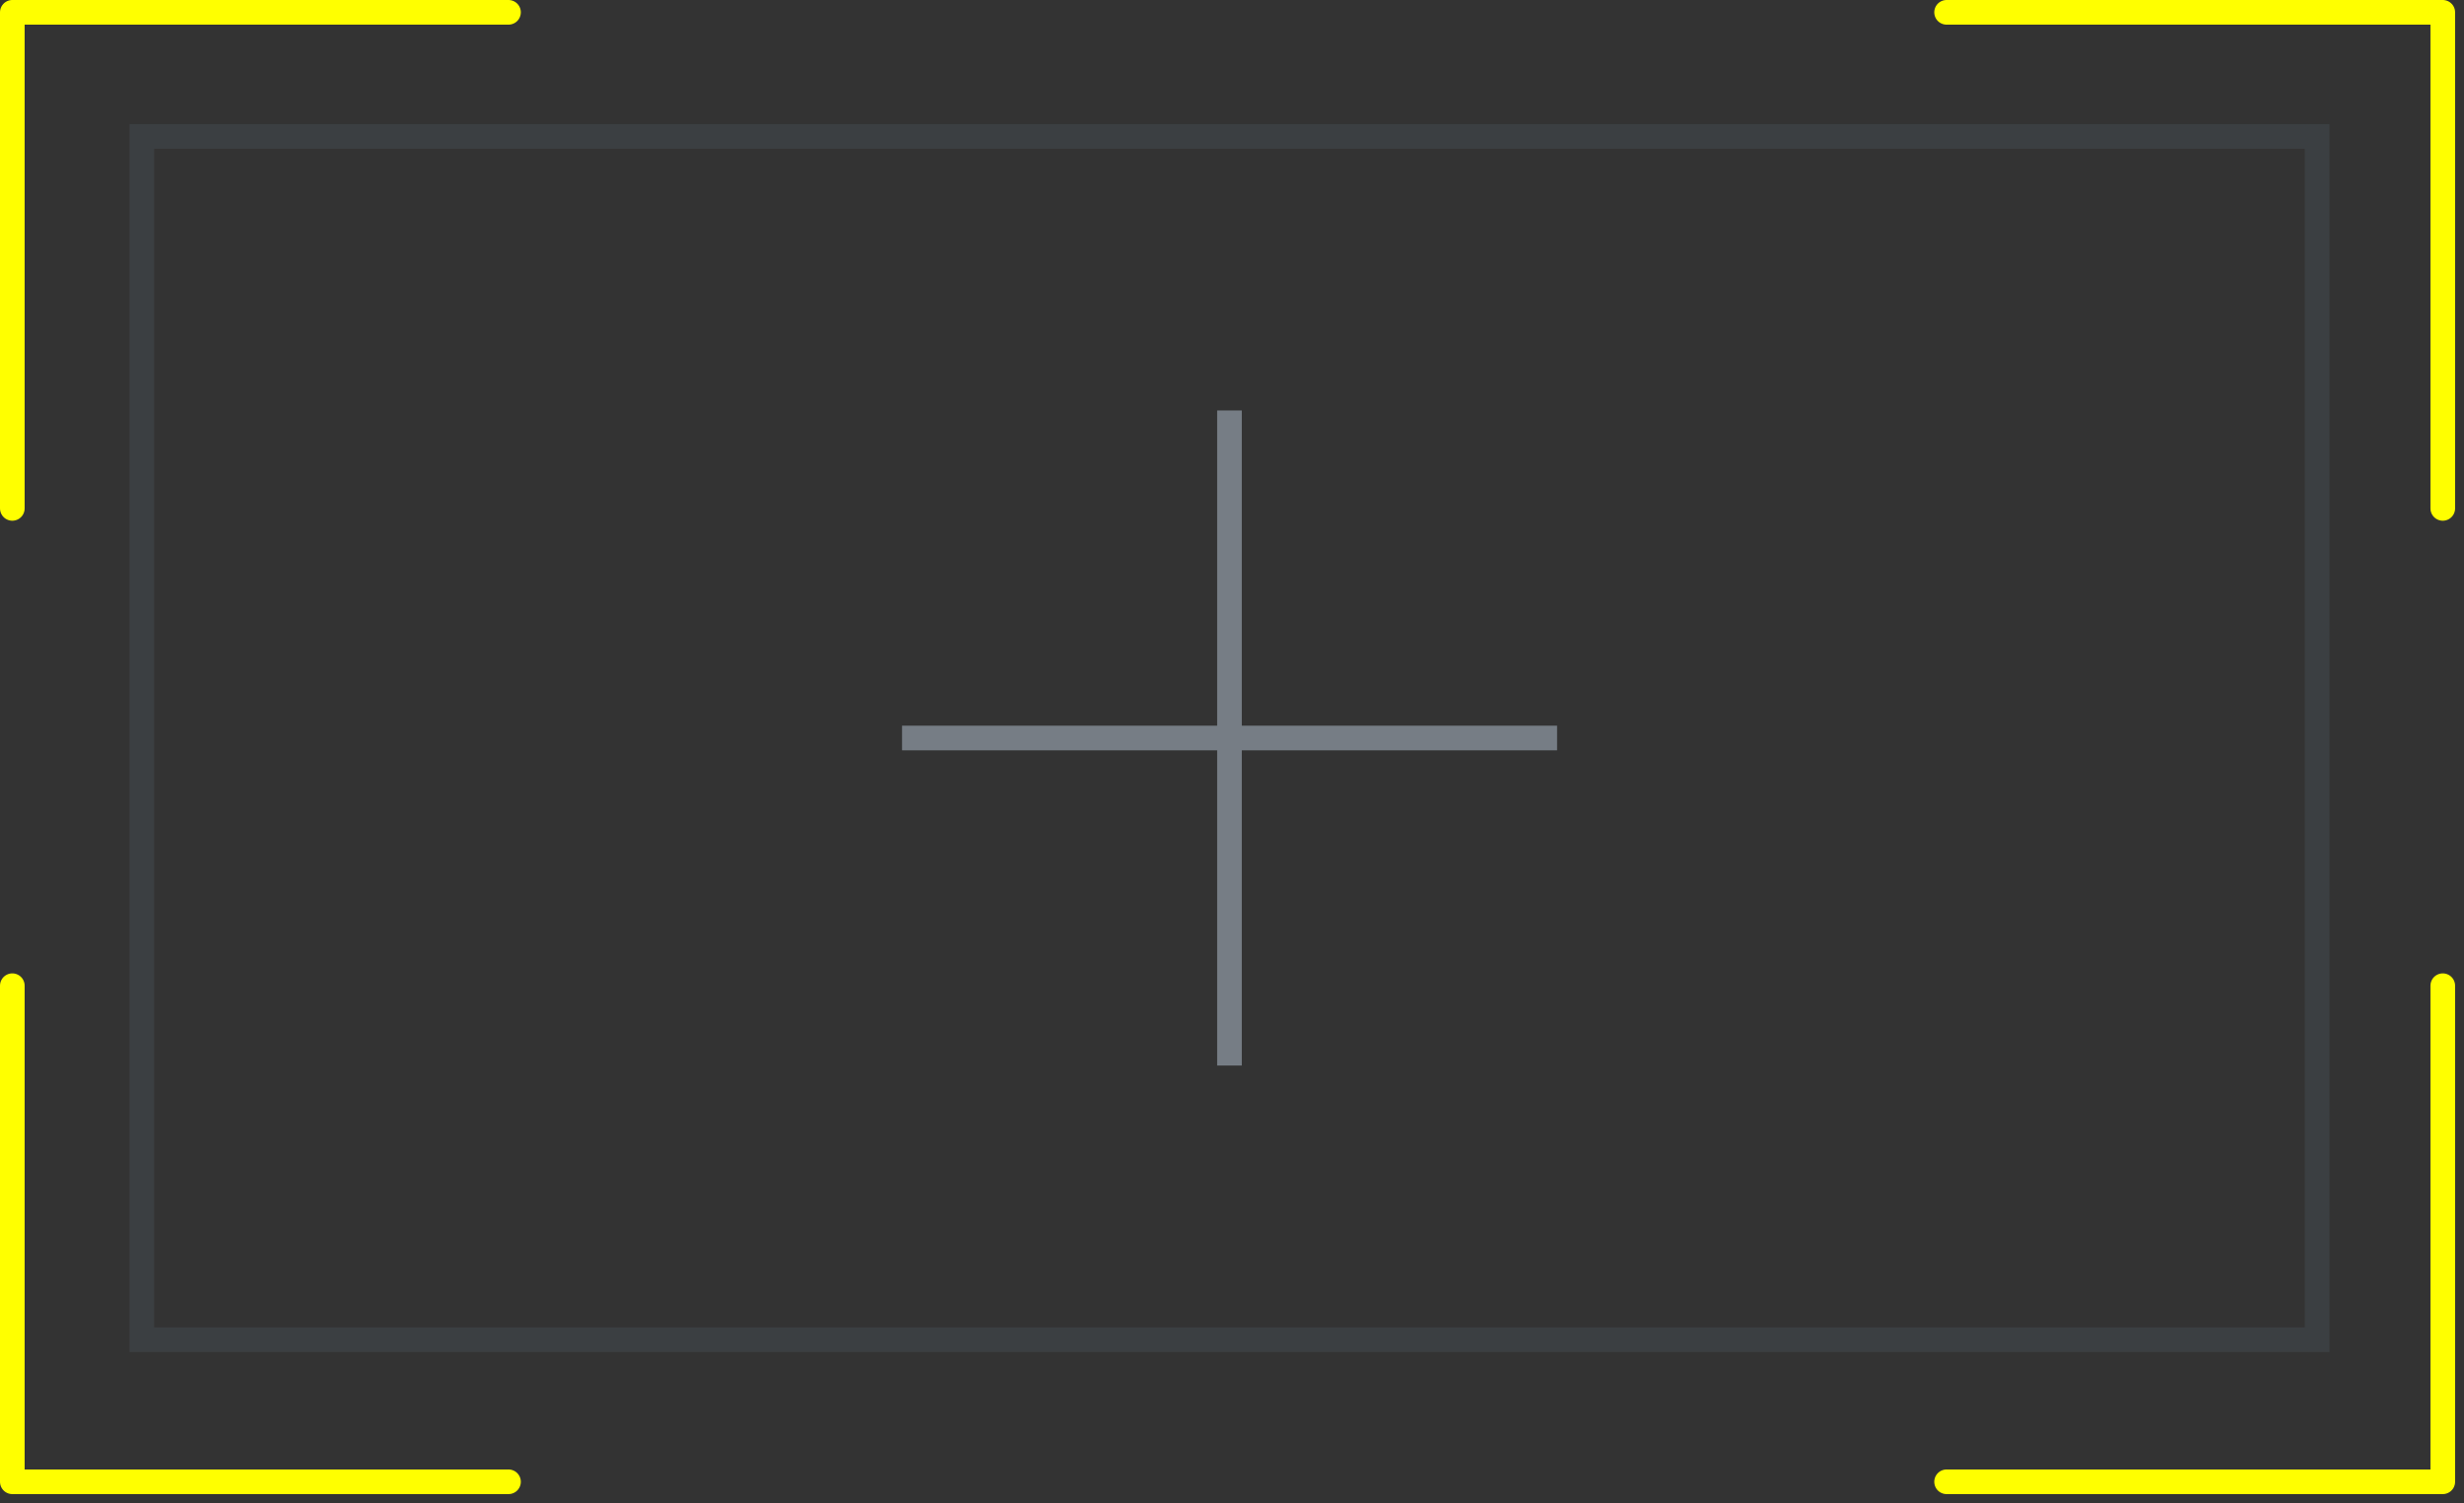 <svg width="200" height="122" viewBox="0 0 200 122" fill="none" xmlns="http://www.w3.org/2000/svg">
<rect x="0" y="0" width="200" height="122" fill="#333333" stroke="none"/>
<path d="M188.079 11.074H11.512V108.747H188.079V11.074Z" stroke="#3B3F42" stroke-width="2" stroke-miterlimit="10"/>
<path d="M1 41.267V1H41.275" stroke="#FFFF00" stroke-width="2" stroke-linecap="round" stroke-linejoin="round"/>
<path d="M158.002 1H198.277V41.267" stroke="#FFFF00" stroke-width="2" stroke-linecap="round" stroke-linejoin="round"/>
<path d="M198.277 80.01V120.278H158.002" stroke="#FFFF00" stroke-width="2" stroke-linecap="round" stroke-linejoin="round"/>
<path d="M41.275 120.278H1V80.01" stroke="#FFFF00" stroke-width="2" stroke-linecap="round" stroke-linejoin="round"/>
<path d="M99.795 86.49V33.317" stroke="#767D85" stroke-width="2" stroke-miterlimit="10"/>
<path d="M73.218 59.904H126.387" stroke="#767D85" stroke-width="2" stroke-miterlimit="10"/>
</svg>
